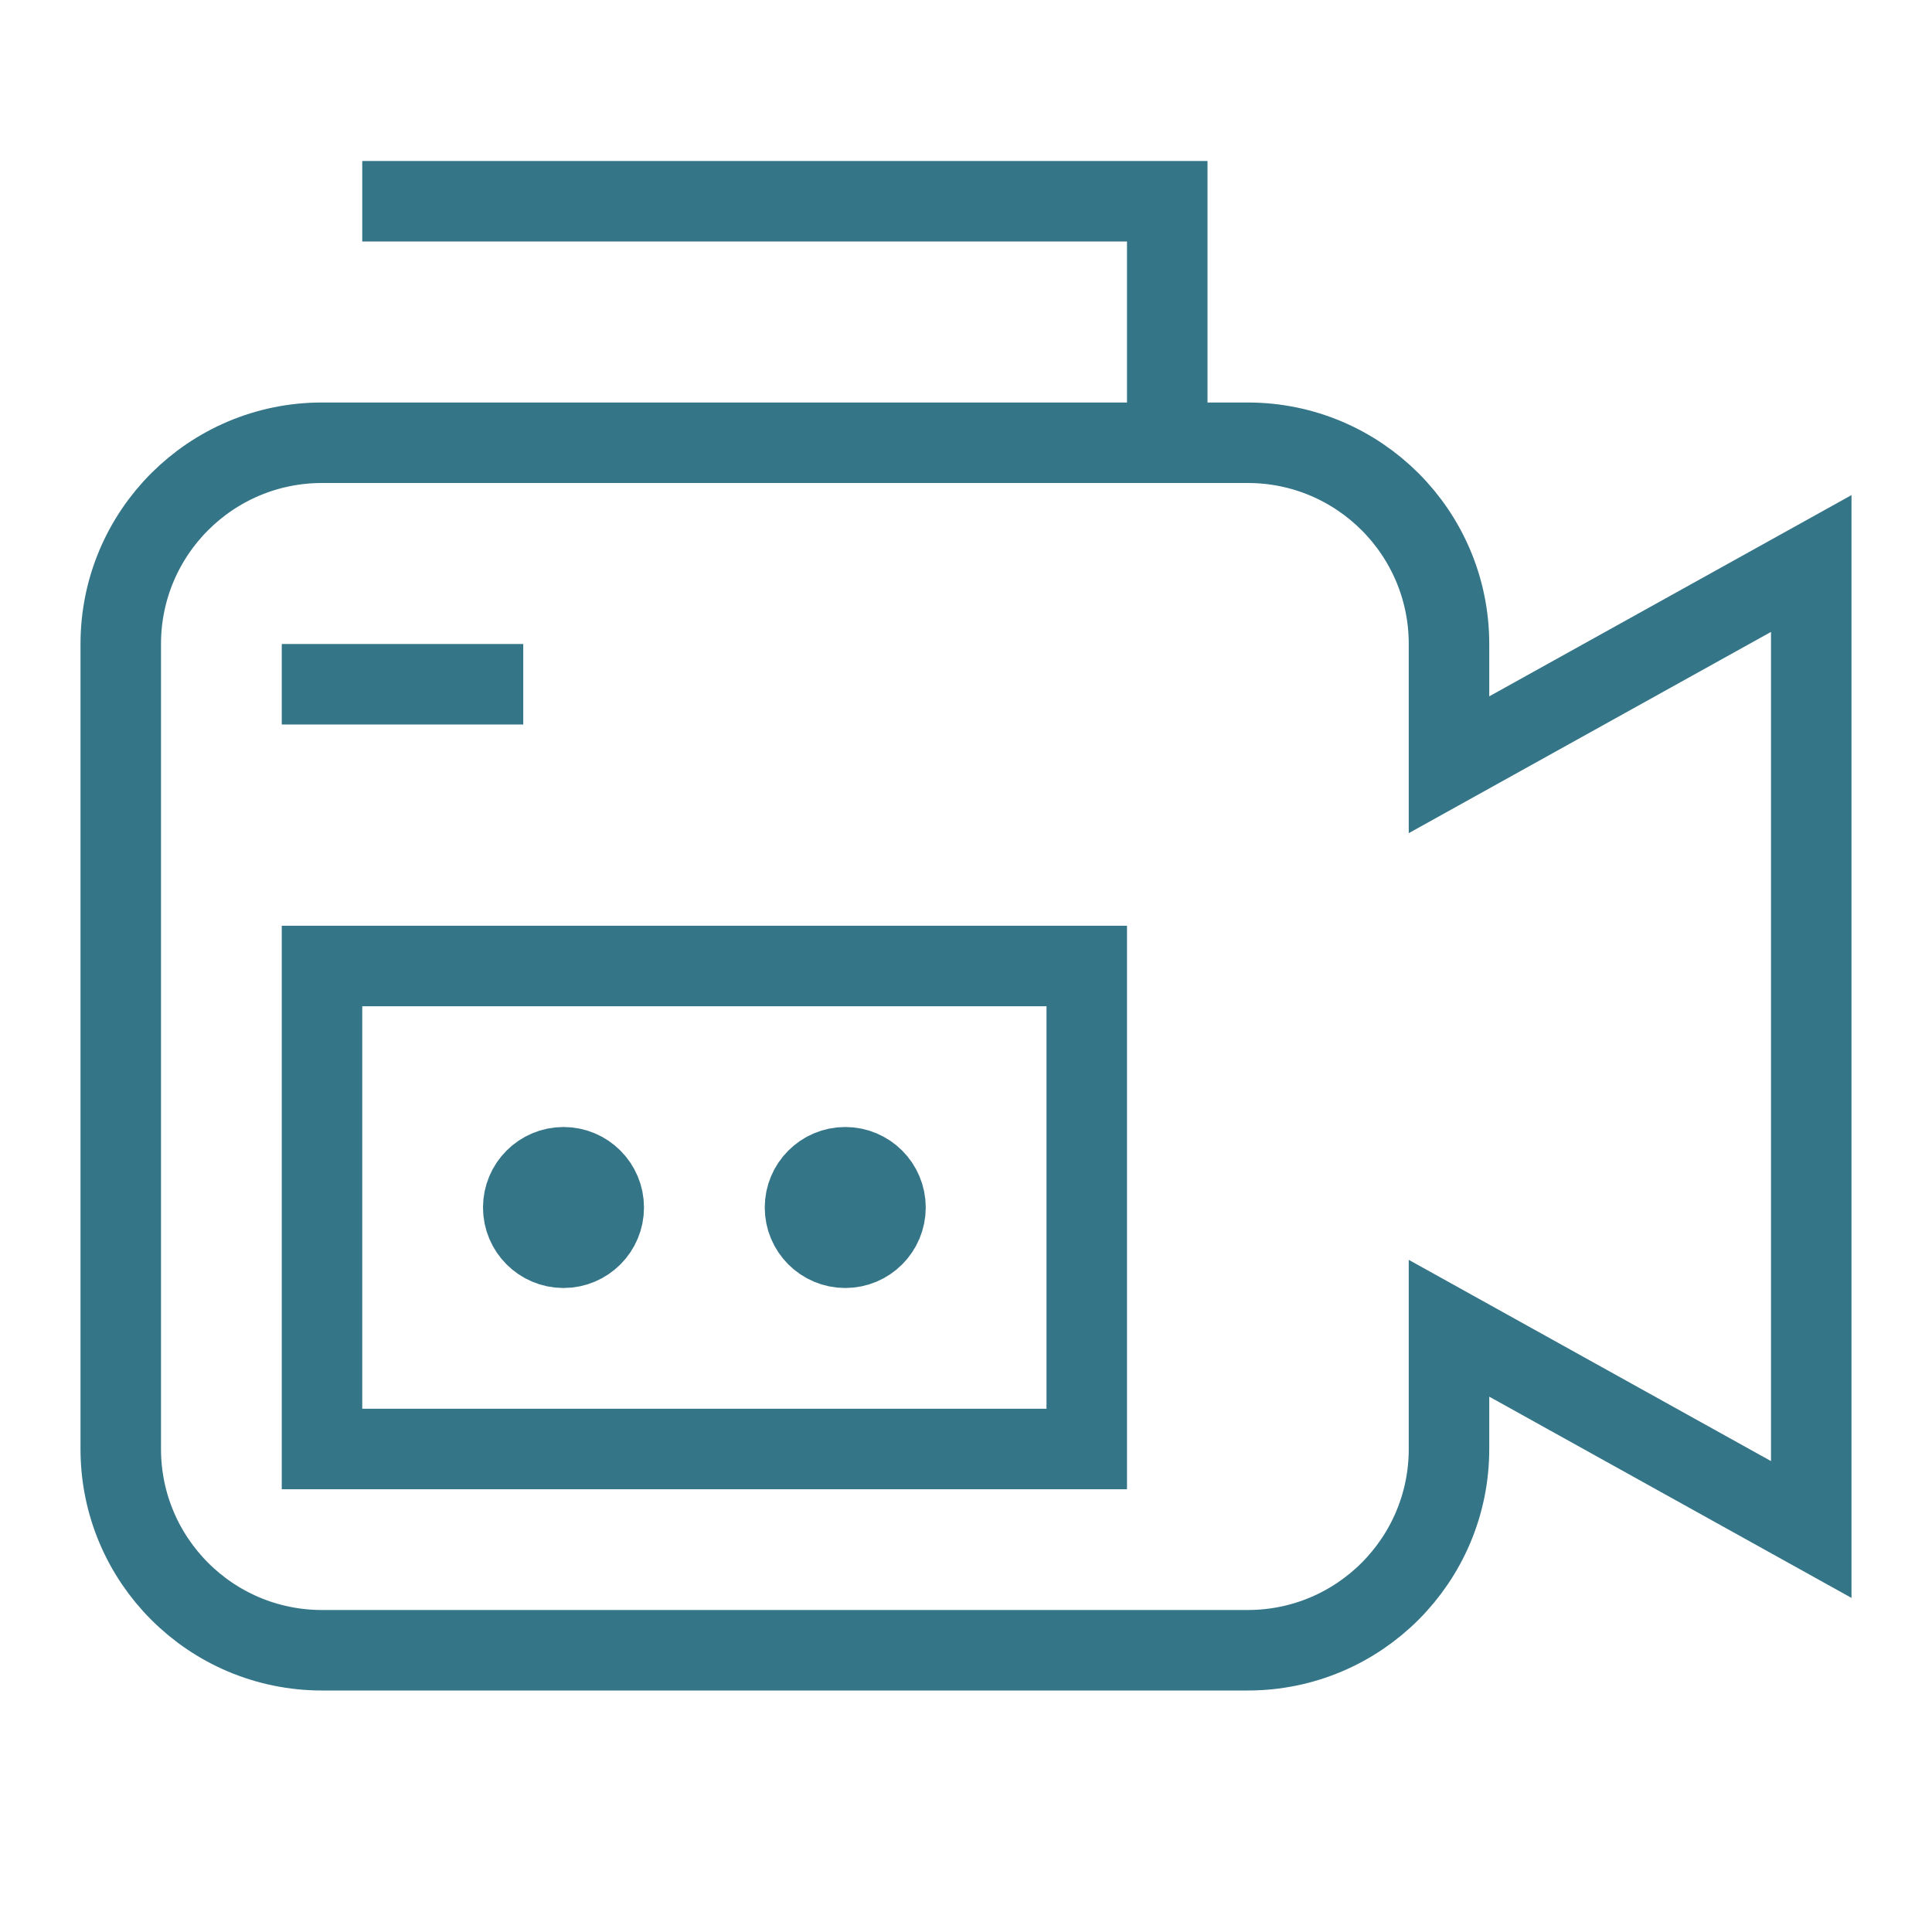 <svg width="48" height="48" viewBox="0 0 48 48" fill="none" xmlns="http://www.w3.org/2000/svg">
<path d="M29 11V5H10" stroke="#357588" stroke-width="2" stroke-miterlimit="10" stroke-linecap="square"/>
<path d="M31 11H8C5.239 11 3 13.239 3 16V36C3 38.761 5.239 41 8 41H31C33.761 41 36 38.761 36 36V33L45 38V14L36 19V16C36 13.239 33.761 11 31 11Z" stroke="#357588" stroke-width="2" stroke-miterlimit="10" stroke-linecap="square"/>
<path d="M27 24H8V36H27V24Z" stroke="#357588" stroke-width="2" stroke-miterlimit="10" stroke-linecap="square"/>
<path d="M14 31C14.552 31 15 30.552 15 30C15 29.448 14.552 29 14 29C13.448 29 13 29.448 13 30C13 30.552 13.448 31 14 31Z" fill="#357588" stroke="#357588" stroke-width="2" stroke-miterlimit="10"/>
<path d="M21 31C21.552 31 22 30.552 22 30C22 29.448 21.552 29 21 29C20.448 29 20 29.448 20 30C20 30.552 20.448 31 21 31Z" fill="#357588" stroke="#357588" stroke-width="2" stroke-miterlimit="10"/>
<path d="M8 17H12" stroke="#357588" stroke-width="2" stroke-miterlimit="10" stroke-linecap="square"/>
</svg>
